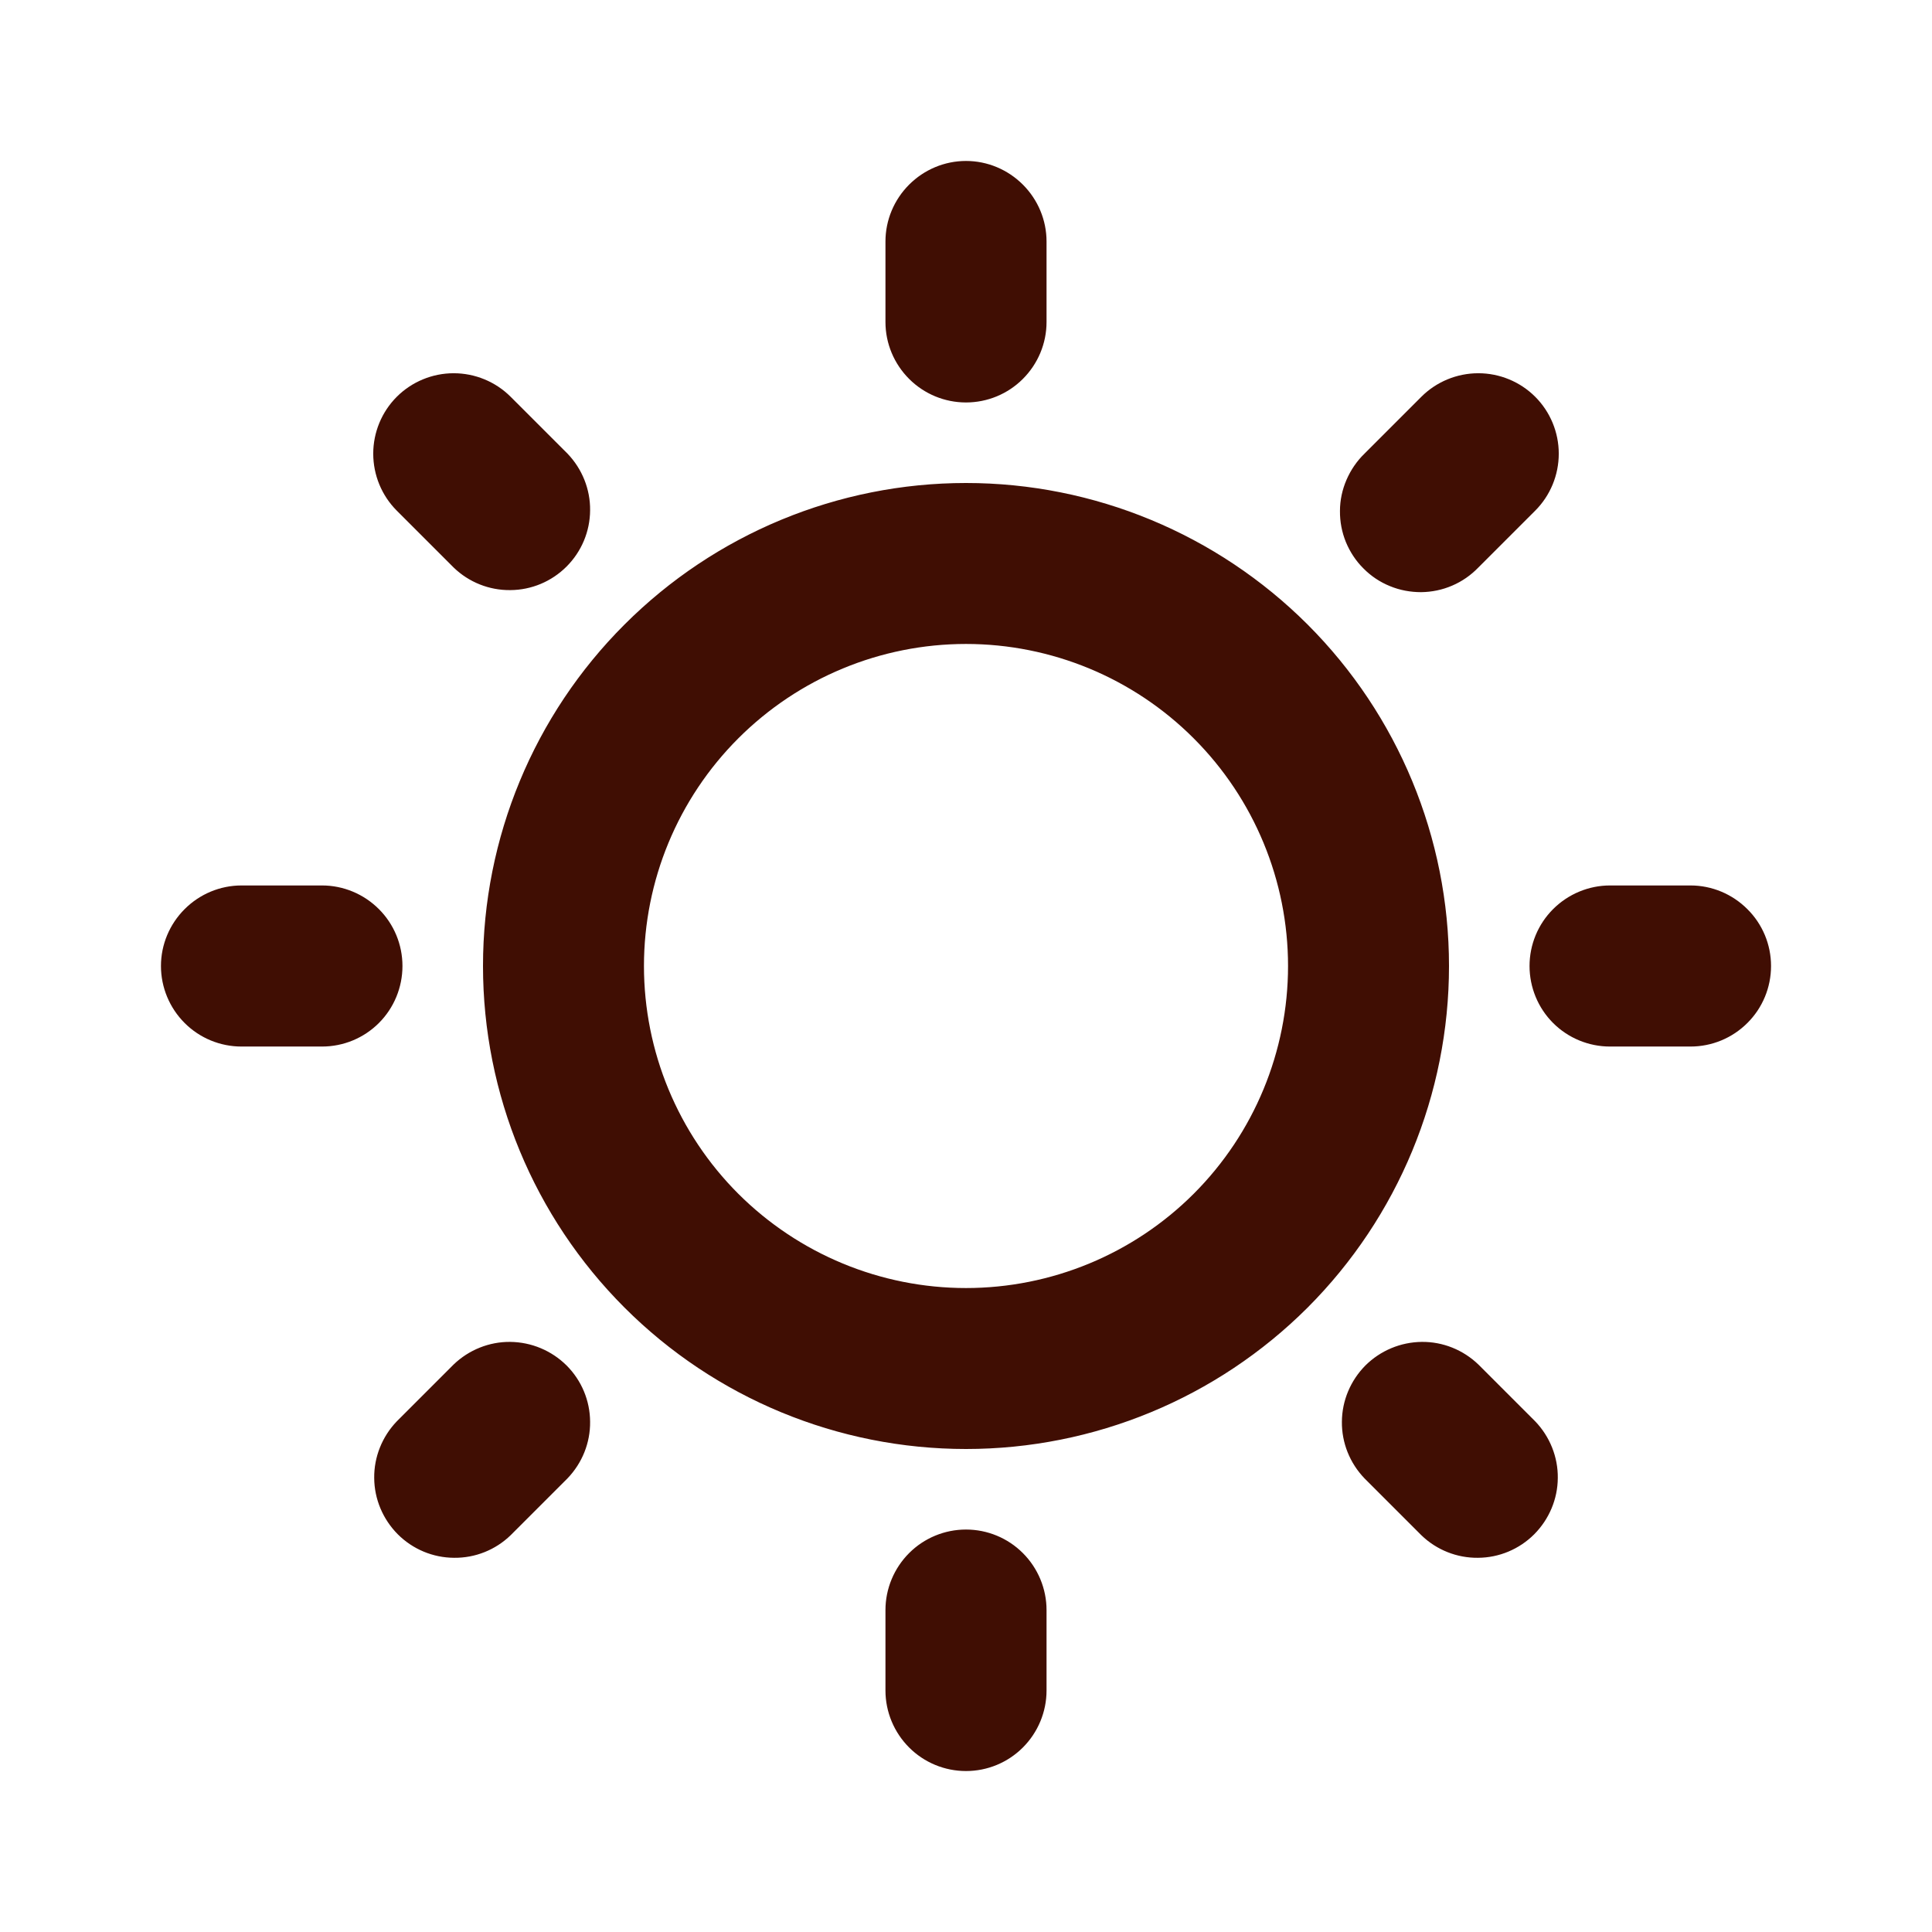 <svg width="16" height="16" viewBox="0 0 16 16" fill="none" xmlns="http://www.w3.org/2000/svg">
<path d="M8 1.333C8.177 1.333 8.346 1.404 8.471 1.529C8.596 1.654 8.667 1.823 8.667 2V2.667C8.667 2.844 8.596 3.013 8.471 3.138C8.346 3.263 8.177 3.333 8 3.333C7.823 3.333 7.654 3.263 7.529 3.138C7.404 3.013 7.333 2.844 7.333 2.667V2C7.333 1.823 7.404 1.654 7.529 1.529C7.654 1.404 7.823 1.333 8 1.333ZM12.714 3.286C12.839 3.411 12.909 3.581 12.909 3.757C12.909 3.934 12.839 4.104 12.714 4.229L12.243 4.7C12.181 4.764 12.108 4.815 12.026 4.85C11.945 4.885 11.857 4.903 11.769 4.904C11.681 4.904 11.593 4.888 11.511 4.854C11.429 4.821 11.354 4.771 11.292 4.708C11.229 4.646 11.18 4.571 11.146 4.489C11.113 4.408 11.096 4.32 11.097 4.231C11.097 4.143 11.116 4.055 11.151 3.974C11.186 3.893 11.236 3.819 11.3 3.757L11.771 3.286C11.896 3.161 12.066 3.091 12.243 3.091C12.419 3.091 12.589 3.161 12.714 3.286ZM3.286 3.286C3.411 3.161 3.581 3.091 3.757 3.091C3.934 3.091 4.104 3.161 4.229 3.286L4.7 3.757C4.821 3.883 4.889 4.052 4.887 4.226C4.886 4.401 4.816 4.568 4.692 4.692C4.568 4.816 4.401 4.886 4.226 4.887C4.052 4.889 3.883 4.822 3.757 4.7L3.286 4.229C3.161 4.104 3.091 3.934 3.091 3.757C3.091 3.581 3.161 3.411 3.286 3.286ZM8 5.333C7.293 5.333 6.615 5.614 6.114 6.115C5.614 6.615 5.333 7.293 5.333 8C5.333 8.707 5.614 9.386 6.114 9.886C6.615 10.386 7.293 10.667 8 10.667C8.707 10.667 9.386 10.386 9.886 9.886C10.386 9.386 10.667 8.707 10.667 8C10.667 7.293 10.386 6.615 9.886 6.115C9.386 5.614 8.707 5.333 8 5.333ZM4 8C4 6.939 4.421 5.922 5.172 5.172C5.922 4.422 6.939 4 8 4C9.061 4 10.078 4.422 10.829 5.172C11.579 5.922 12 6.939 12 8C12 9.061 11.579 10.078 10.829 10.829C10.078 11.579 9.061 12 8 12C6.939 12 5.922 11.579 5.172 10.829C4.421 10.078 4 9.061 4 8ZM1.333 8C1.333 7.823 1.404 7.654 1.529 7.529C1.654 7.404 1.823 7.333 2 7.333H2.667C2.844 7.333 3.013 7.404 3.138 7.529C3.263 7.654 3.333 7.823 3.333 8C3.333 8.177 3.263 8.347 3.138 8.472C3.013 8.597 2.844 8.667 2.667 8.667H2C1.823 8.667 1.654 8.597 1.529 8.472C1.404 8.347 1.333 8.177 1.333 8ZM12.667 8C12.667 7.823 12.737 7.654 12.862 7.529C12.987 7.404 13.157 7.333 13.333 7.333H14C14.177 7.333 14.346 7.404 14.471 7.529C14.597 7.654 14.667 7.823 14.667 8C14.667 8.177 14.597 8.347 14.471 8.472C14.346 8.597 14.177 8.667 14 8.667H13.333C13.157 8.667 12.987 8.597 12.862 8.472C12.737 8.347 12.667 8.177 12.667 8ZM3.757 11.3C3.883 11.179 4.052 11.111 4.226 11.113C4.401 11.115 4.568 11.185 4.692 11.308C4.816 11.432 4.886 11.599 4.887 11.774C4.889 11.949 4.821 12.117 4.7 12.243L4.229 12.714C4.103 12.836 3.935 12.903 3.76 12.901C3.585 12.9 3.418 12.83 3.294 12.706C3.171 12.582 3.1 12.415 3.099 12.24C3.097 12.066 3.165 11.897 3.286 11.771L3.757 11.3ZM11.3 12.243C11.179 12.117 11.111 11.949 11.113 11.774C11.114 11.599 11.185 11.432 11.308 11.308C11.432 11.185 11.599 11.115 11.774 11.113C11.949 11.111 12.117 11.179 12.243 11.3L12.714 11.771C12.835 11.897 12.903 12.066 12.901 12.24C12.9 12.415 12.829 12.582 12.706 12.706C12.582 12.83 12.415 12.9 12.24 12.901C12.066 12.903 11.897 12.836 11.771 12.714L11.3 12.243ZM8 12.667C8.177 12.667 8.346 12.737 8.471 12.862C8.596 12.987 8.667 13.157 8.667 13.334V14C8.667 14.177 8.596 14.347 8.471 14.472C8.346 14.597 8.177 14.667 8 14.667C7.823 14.667 7.654 14.597 7.529 14.472C7.404 14.347 7.333 14.177 7.333 14V13.334C7.333 13.157 7.404 12.987 7.529 12.862C7.654 12.737 7.823 12.667 8 12.667Z" fill="#400E03"/>
</svg>

